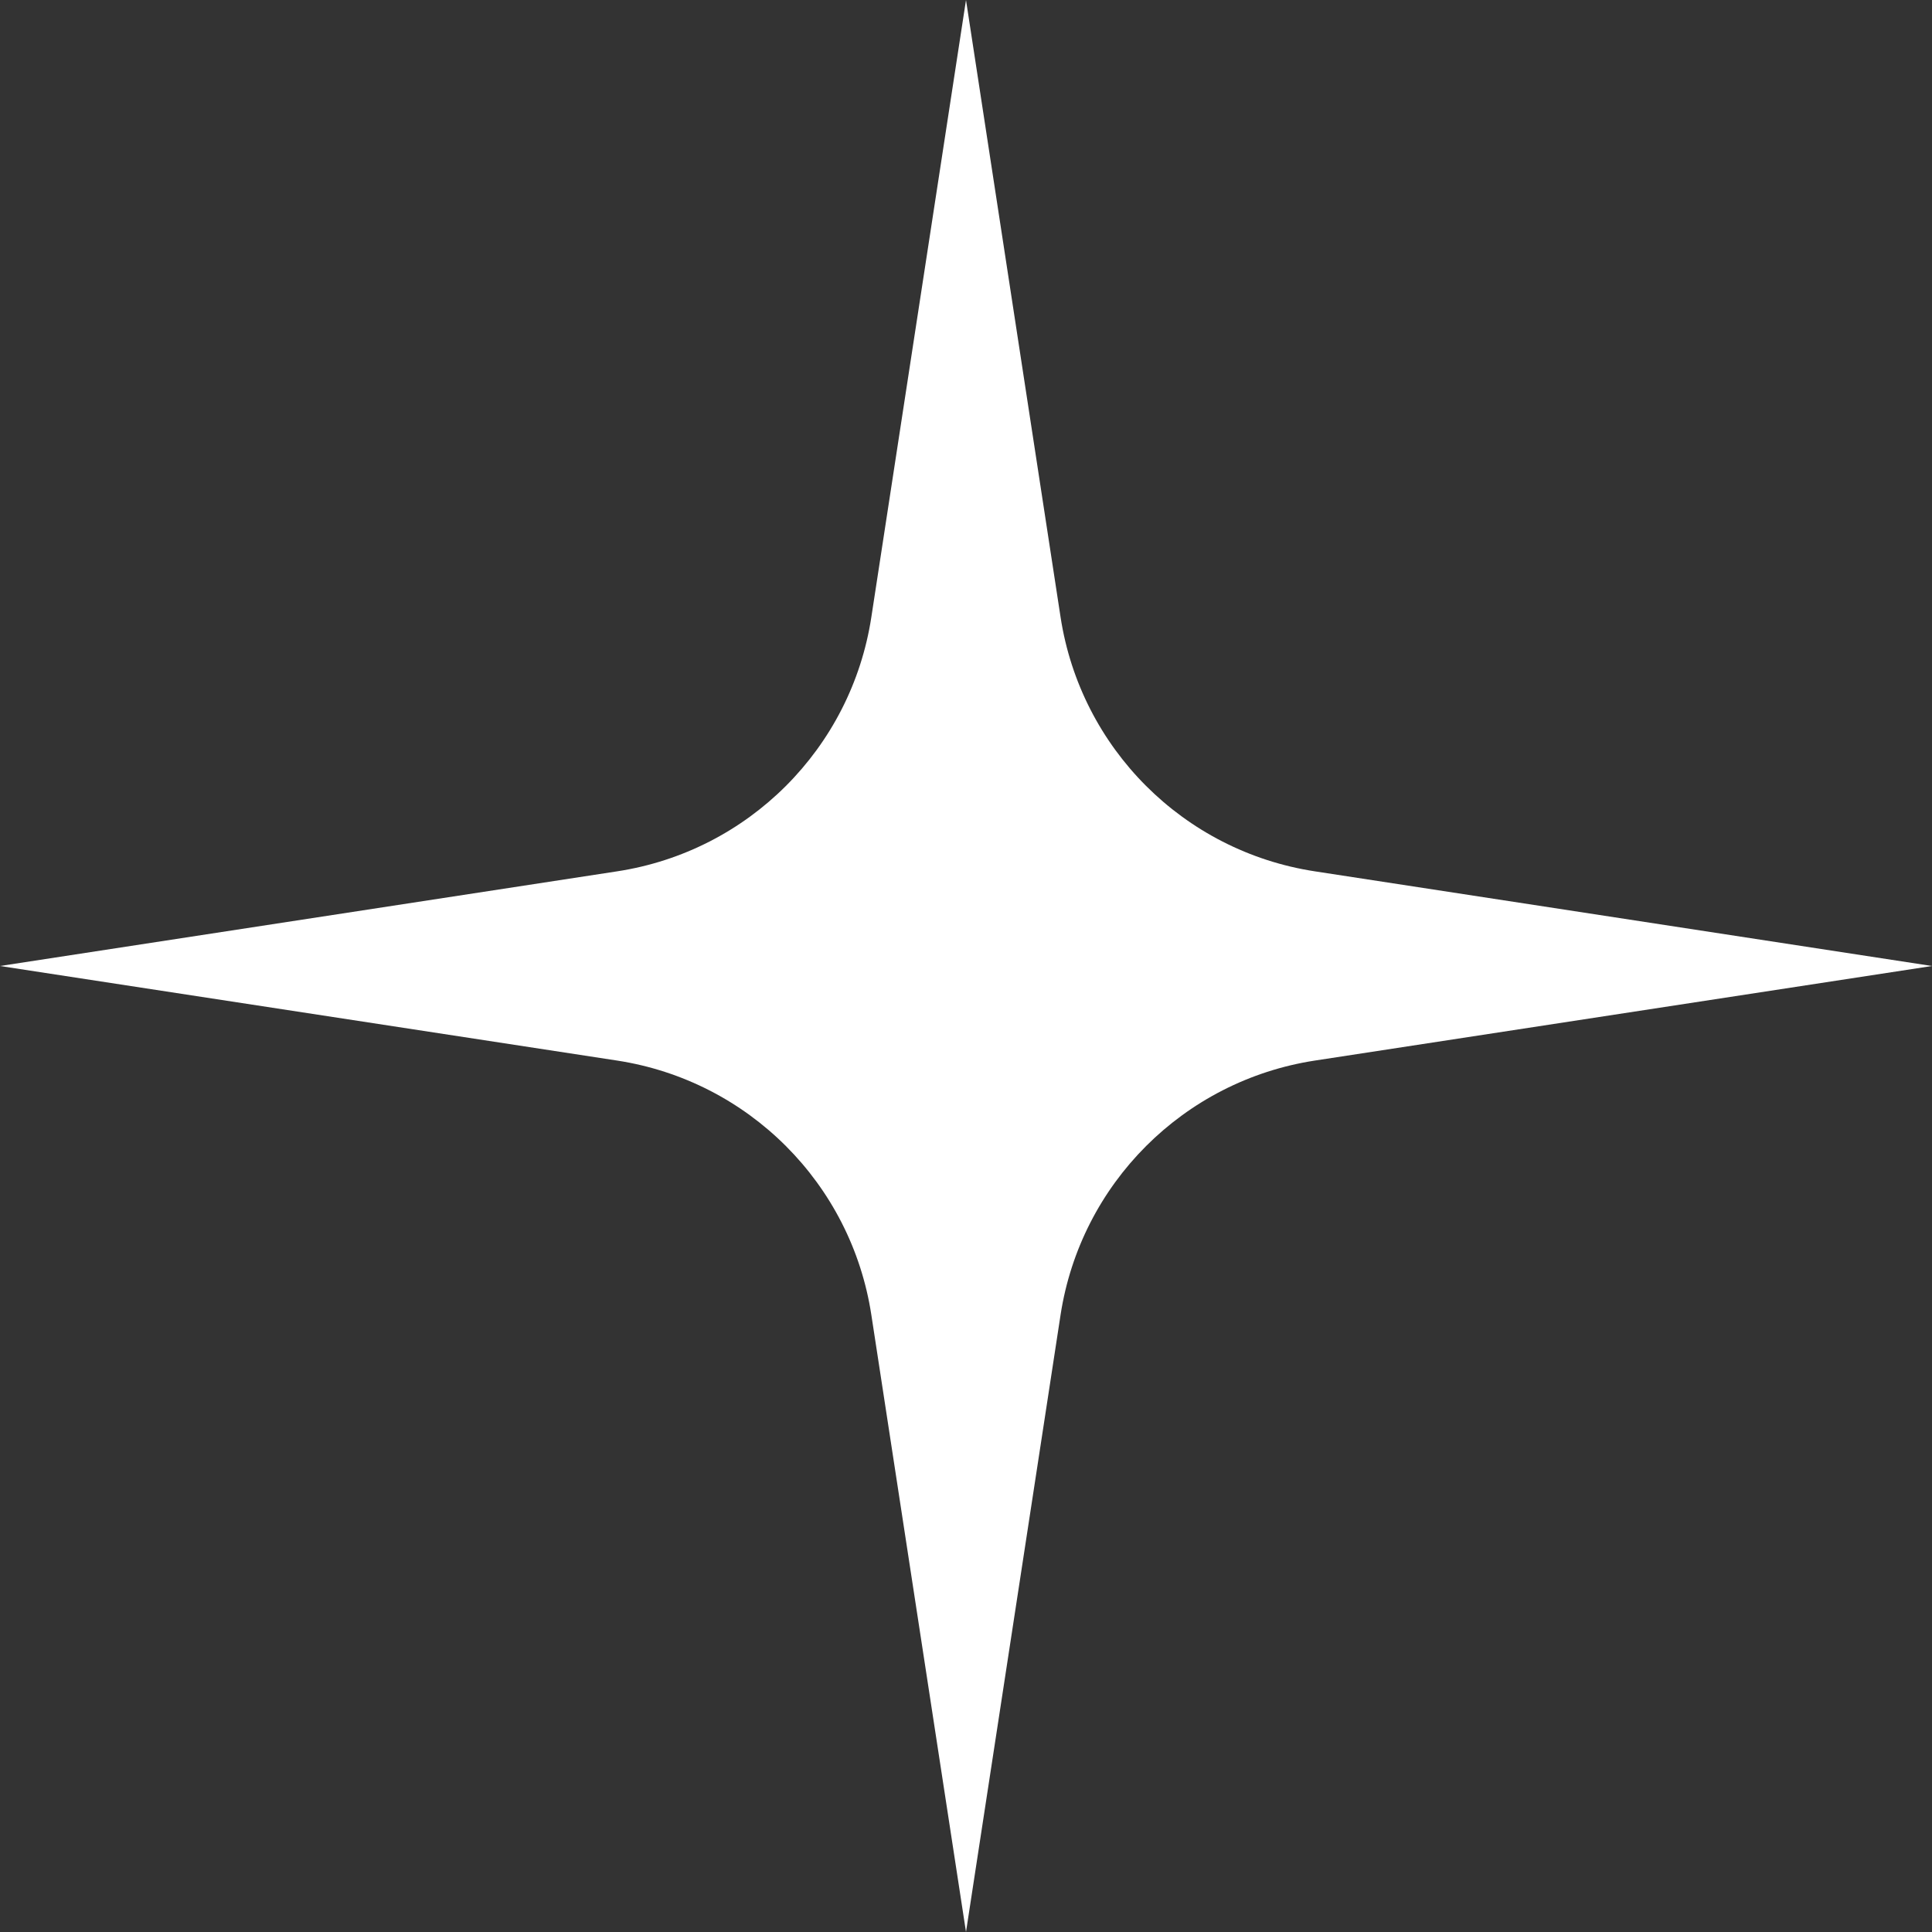 <?xml version="1.0" encoding="UTF-8"?> <svg xmlns="http://www.w3.org/2000/svg" width="20" height="20" viewBox="0 0 20 20" fill="none"><rect x="0" y="0" width="20" height="20" fill="#333333" stroke="none"/><path d="M10 0L10.979 6.389C11.188 7.747 12.253 8.812 13.611 9.02L20 10L13.611 10.979C12.253 11.188 11.188 12.253 10.979 13.611L10 20L9.02 13.611C8.812 12.253 7.747 11.188 6.389 10.979L0 10L6.389 9.02C7.747 8.812 8.812 7.747 9.02 6.389L10 0Z" fill="white"></path></svg> 